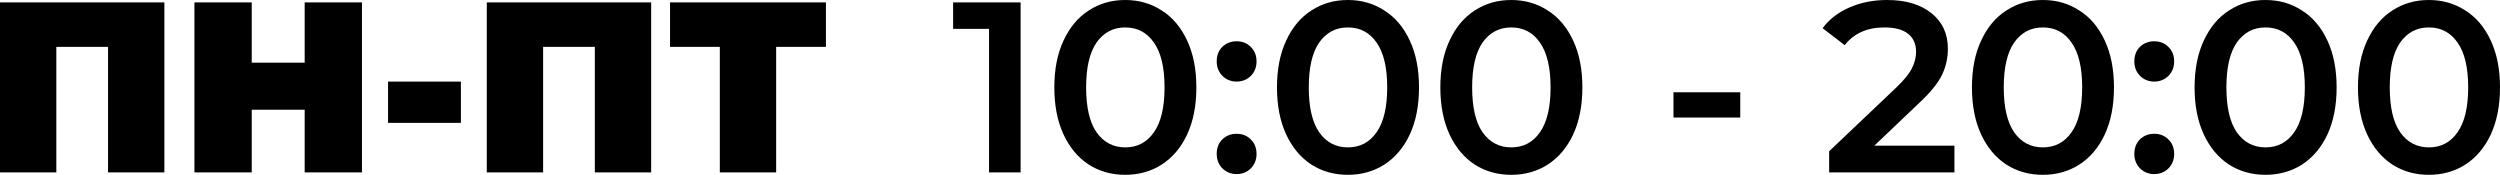 <?xml version="1.0" encoding="UTF-8"?> <svg xmlns="http://www.w3.org/2000/svg" viewBox="6320.202 5128.202 259.279 18.13"> <path fill="#000000" fill-opacity="1" stroke="" stroke-opacity="1" stroke-width="0" fill-rule="evenodd" id="tSvg96d29911f4" d="M 6337.249 5128.454 C 6337.249 5146.08 6337.249 5146.08 6337.249 5146.08 C 6337.249 5146.08 6331.407 5146.08 6331.407 5146.08 C 6331.407 5146.08 6331.407 5133.062 6331.407 5133.062 C 6331.407 5133.062 6326.044 5133.062 6326.044 5133.062 C 6326.044 5133.062 6326.044 5146.08 6326.044 5146.08 C 6326.044 5146.08 6320.202 5146.08 6320.202 5146.08 C 6320.202 5146.08 6320.202 5128.454 6320.202 5128.454 C 6320.202 5128.454 6337.249 5128.454 6337.249 5128.454 M 6357.741 5128.454 C 6357.741 5146.08 6357.741 5146.08 6357.741 5146.08 C 6357.741 5146.08 6351.799 5146.08 6351.799 5146.08 C 6351.799 5146.08 6351.799 5139.584 6351.799 5139.584 C 6351.799 5139.584 6346.309 5139.584 6346.309 5139.584 C 6346.309 5139.584 6346.309 5146.08 6346.309 5146.08 C 6346.309 5146.08 6340.366 5146.08 6340.366 5146.08 C 6340.366 5146.08 6340.366 5128.454 6340.366 5128.454 C 6340.366 5128.454 6346.309 5128.454 6346.309 5128.454 C 6346.309 5128.454 6346.309 5134.699 6346.309 5134.699 C 6346.309 5134.699 6351.799 5134.699 6351.799 5134.699 C 6351.799 5134.699 6351.799 5128.454 6351.799 5128.454 C 6351.799 5128.454 6357.741 5128.454 6357.741 5128.454 M 6360.447 5136.663 C 6368.002 5136.663 6368.002 5136.663 6368.002 5136.663 C 6368.002 5136.663 6368.002 5140.943 6368.002 5140.943 C 6368.002 5140.943 6360.447 5140.943 6360.447 5140.943 C 6360.447 5140.943 6360.447 5136.663 6360.447 5136.663 M 6387.735 5128.454 C 6387.735 5146.08 6387.735 5146.08 6387.735 5146.08 C 6387.735 5146.08 6381.893 5146.08 6381.893 5146.08 C 6381.893 5146.08 6381.893 5133.062 6381.893 5133.062 C 6381.893 5133.062 6376.529 5133.062 6376.529 5133.062 C 6376.529 5133.062 6376.529 5146.08 6376.529 5146.08 C 6376.529 5146.08 6370.687 5146.08 6370.687 5146.08 C 6370.687 5146.08 6370.687 5128.454 6370.687 5128.454 C 6370.687 5128.454 6387.735 5128.454 6387.735 5128.454 M 6405.86 5133.062 C 6400.698 5133.062 6400.698 5133.062 6400.698 5133.062 C 6400.698 5133.062 6400.698 5146.08 6400.698 5146.08 C 6400.698 5146.08 6394.856 5146.08 6394.856 5146.08 C 6394.856 5146.08 6394.856 5133.062 6394.856 5133.062 C 6394.856 5133.062 6389.693 5133.062 6389.693 5133.062 C 6389.693 5133.062 6389.693 5128.454 6389.693 5128.454 C 6389.693 5128.454 6405.86 5128.454 6405.86 5128.454 C 6405.86 5128.454 6405.86 5133.062 6405.86 5133.062"></path> <path fill="#000000" fill-opacity="1" stroke="" stroke-opacity="1" stroke-width="0" fill-rule="evenodd" id="tSvg544315c1e4" d="M 6426.051 5128.454 C 6426.051 5146.08 6426.051 5146.08 6426.051 5146.08 C 6426.051 5146.08 6422.777 5146.08 6422.777 5146.08 C 6422.777 5146.08 6422.777 5131.198 6422.777 5131.198 C 6422.777 5131.198 6419.051 5131.198 6419.051 5131.198 C 6419.051 5131.198 6419.051 5128.454 6419.051 5128.454 C 6419.051 5128.454 6426.051 5128.454 6426.051 5128.454 M 6436.901 5146.332 C 6435.49 5146.332 6434.231 5145.98 6433.123 5145.275 C 6432.015 5144.553 6431.142 5143.512 6430.505 5142.152 C 6429.867 5140.776 6429.548 5139.147 6429.548 5137.267 C 6429.548 5135.387 6429.867 5133.767 6430.505 5132.407 C 6431.142 5131.031 6432.015 5129.99 6433.123 5129.285 C 6434.231 5128.563 6435.49 5128.202 6436.901 5128.202 C 6438.311 5128.202 6439.57 5128.563 6440.678 5129.285 C 6441.803 5129.99 6442.684 5131.031 6443.322 5132.407 C 6443.96 5133.767 6444.279 5135.387 6444.279 5137.267 C 6444.279 5139.147 6443.96 5140.776 6443.322 5142.152 C 6442.684 5143.512 6441.803 5144.553 6440.678 5145.275 C 6439.57 5145.98 6438.311 5146.332 6436.901 5146.332Z M 6436.901 5143.487 C 6438.16 5143.487 6439.15 5142.966 6439.872 5141.926 C 6440.611 5140.885 6440.98 5139.332 6440.98 5137.267 C 6440.98 5135.202 6440.611 5133.649 6439.872 5132.609 C 6439.15 5131.568 6438.16 5131.047 6436.901 5131.047 C 6435.658 5131.047 6434.668 5131.568 6433.929 5132.609 C 6433.207 5133.649 6432.846 5135.202 6432.846 5137.267 C 6432.846 5139.332 6433.207 5140.885 6433.929 5141.926 C 6434.668 5142.966 6435.658 5143.487 6436.901 5143.487Z M 6448.455 5136.663 C 6447.884 5136.663 6447.397 5136.47 6446.994 5136.084 C 6446.592 5135.681 6446.39 5135.177 6446.39 5134.573 C 6446.39 5133.951 6446.583 5133.448 6446.969 5133.062 C 6447.372 5132.676 6447.868 5132.483 6448.455 5132.483 C 6449.042 5132.483 6449.529 5132.676 6449.916 5133.062 C 6450.318 5133.448 6450.52 5133.951 6450.52 5134.573 C 6450.52 5135.177 6450.318 5135.681 6449.916 5136.084 C 6449.513 5136.47 6449.026 5136.663 6448.455 5136.663Z M 6448.455 5146.257 C 6447.884 5146.257 6447.397 5146.064 6446.994 5145.678 C 6446.592 5145.275 6446.39 5144.771 6446.39 5144.167 C 6446.39 5143.546 6446.583 5143.042 6446.969 5142.656 C 6447.372 5142.27 6447.868 5142.077 6448.455 5142.077 C 6449.042 5142.077 6449.529 5142.27 6449.916 5142.656 C 6450.318 5143.042 6450.52 5143.546 6450.52 5144.167 C 6450.52 5144.771 6450.318 5145.275 6449.916 5145.678 C 6449.513 5146.064 6449.026 5146.257 6448.455 5146.257Z M 6459.992 5146.332 C 6458.581 5146.332 6457.322 5145.98 6456.214 5145.275 C 6455.106 5144.553 6454.233 5143.512 6453.596 5142.152 C 6452.958 5140.776 6452.639 5139.147 6452.639 5137.267 C 6452.639 5135.387 6452.958 5133.767 6453.596 5132.407 C 6454.233 5131.031 6455.106 5129.99 6456.214 5129.285 C 6457.322 5128.563 6458.581 5128.202 6459.992 5128.202 C 6461.402 5128.202 6462.661 5128.563 6463.769 5129.285 C 6464.894 5129.99 6465.775 5131.031 6466.413 5132.407 C 6467.051 5133.767 6467.37 5135.387 6467.37 5137.267 C 6467.37 5139.147 6467.051 5140.776 6466.413 5142.152 C 6465.775 5143.512 6464.894 5144.553 6463.769 5145.275 C 6462.661 5145.98 6461.402 5146.332 6459.992 5146.332Z M 6459.992 5143.487 C 6461.251 5143.487 6462.241 5142.966 6462.963 5141.926 C 6463.702 5140.885 6464.071 5139.332 6464.071 5137.267 C 6464.071 5135.202 6463.702 5133.649 6462.963 5132.609 C 6462.241 5131.568 6461.251 5131.047 6459.992 5131.047 C 6458.749 5131.047 6457.759 5131.568 6457.02 5132.609 C 6456.298 5133.649 6455.937 5135.202 6455.937 5137.267 C 6455.937 5139.332 6456.298 5140.885 6457.02 5141.926 C 6457.759 5142.966 6458.749 5143.487 6459.992 5143.487Z M 6476.935 5146.332 C 6475.525 5146.332 6474.266 5145.98 6473.158 5145.275 C 6472.05 5144.553 6471.177 5143.512 6470.539 5142.152 C 6469.901 5140.776 6469.582 5139.147 6469.582 5137.267 C 6469.582 5135.387 6469.901 5133.767 6470.539 5132.407 C 6471.177 5131.031 6472.05 5129.99 6473.158 5129.285 C 6474.266 5128.563 6475.525 5128.202 6476.935 5128.202 C 6478.345 5128.202 6479.604 5128.563 6480.712 5129.285 C 6481.837 5129.99 6482.718 5131.031 6483.356 5132.407 C 6483.994 5133.767 6484.313 5135.387 6484.313 5137.267 C 6484.313 5139.147 6483.994 5140.776 6483.356 5142.152 C 6482.718 5143.512 6481.837 5144.553 6480.712 5145.275 C 6479.604 5145.98 6478.345 5146.332 6476.935 5146.332Z M 6476.935 5143.487 C 6478.194 5143.487 6479.185 5142.966 6479.906 5141.926 C 6480.645 5140.885 6481.014 5139.332 6481.014 5137.267 C 6481.014 5135.202 6480.645 5133.649 6479.906 5132.609 C 6479.185 5131.568 6478.194 5131.047 6476.935 5131.047 C 6475.693 5131.047 6474.702 5131.568 6473.963 5132.609 C 6473.242 5133.649 6472.881 5135.202 6472.881 5137.267 C 6472.881 5139.332 6473.242 5140.885 6473.963 5141.926 C 6474.702 5142.966 6475.693 5143.487 6476.935 5143.487Z M 6493.761 5137.771 C 6500.686 5137.771 6500.686 5137.771 6500.686 5137.771 C 6500.686 5137.771 6500.686 5140.39 6500.686 5140.39 C 6500.686 5140.39 6493.761 5140.39 6493.761 5140.39 C 6493.761 5140.39 6493.761 5137.771 6493.761 5137.771 M 6522.899 5143.31 C 6522.899 5146.08 6522.899 5146.08 6522.899 5146.08 C 6522.899 5146.08 6509.906 5146.08 6509.906 5146.08 C 6509.906 5146.08 6509.906 5143.89 6509.906 5143.89 C 6509.906 5143.89 6516.906 5137.242 6516.906 5137.242 C 6517.696 5136.486 6518.224 5135.832 6518.493 5135.278 C 6518.778 5134.707 6518.921 5134.145 6518.921 5133.591 C 6518.921 5132.768 6518.644 5132.138 6518.09 5131.702 C 6517.536 5131.265 6516.722 5131.047 6515.647 5131.047 C 6513.851 5131.047 6512.474 5131.66 6511.518 5132.886 C 6509.226 5131.123 6509.226 5131.123 6509.226 5131.123 C 6509.914 5130.199 6510.838 5129.486 6511.996 5128.982 C 6513.171 5128.462 6514.481 5128.202 6515.924 5128.202 C 6517.838 5128.202 6519.366 5128.655 6520.507 5129.562 C 6521.649 5130.468 6522.22 5131.702 6522.22 5133.263 C 6522.22 5134.22 6522.018 5135.118 6521.615 5135.958 C 6521.212 5136.797 6520.44 5137.754 6519.299 5138.828 C 6514.59 5143.31 6514.59 5143.31 6514.59 5143.31 C 6514.59 5143.31 6522.899 5143.31 6522.899 5143.31 M 6532.068 5146.332 C 6530.658 5146.332 6529.399 5145.98 6528.291 5145.275 C 6527.183 5144.553 6526.31 5143.512 6525.672 5142.152 C 6525.034 5140.776 6524.715 5139.147 6524.715 5137.267 C 6524.715 5135.387 6525.034 5133.767 6525.672 5132.407 C 6526.31 5131.031 6527.183 5129.99 6528.291 5129.285 C 6529.399 5128.563 6530.658 5128.202 6532.068 5128.202 C 6533.478 5128.202 6534.738 5128.563 6535.845 5129.285 C 6536.97 5129.99 6537.851 5131.031 6538.49 5132.407 C 6539.127 5133.767 6539.446 5135.387 6539.446 5137.267 C 6539.446 5139.147 6539.127 5140.776 6538.49 5142.152 C 6537.851 5143.512 6536.97 5144.553 6535.845 5145.275 C 6534.738 5145.98 6533.478 5146.332 6532.068 5146.332Z M 6532.068 5143.487 C 6533.327 5143.487 6534.318 5142.966 6535.04 5141.926 C 6535.778 5140.885 6536.148 5139.332 6536.148 5137.267 C 6536.148 5135.202 6535.778 5133.649 6535.04 5132.609 C 6534.318 5131.568 6533.327 5131.047 6532.068 5131.047 C 6530.826 5131.047 6529.835 5131.568 6529.097 5132.609 C 6528.375 5133.649 6528.014 5135.202 6528.014 5137.267 C 6528.014 5139.332 6528.375 5140.885 6529.097 5141.926 C 6529.835 5142.966 6530.826 5143.487 6532.068 5143.487Z M 6543.623 5136.663 C 6543.052 5136.663 6542.565 5136.47 6542.162 5136.084 C 6541.759 5135.681 6541.558 5135.177 6541.558 5134.573 C 6541.558 5133.951 6541.751 5133.448 6542.137 5133.062 C 6542.54 5132.676 6543.035 5132.483 6543.623 5132.483 C 6544.21 5132.483 6544.697 5132.676 6545.083 5133.062 C 6545.486 5133.448 6545.688 5133.951 6545.688 5134.573 C 6545.688 5135.177 6545.486 5135.681 6545.083 5136.084 C 6544.68 5136.47 6544.193 5136.663 6543.623 5136.663Z M 6543.623 5146.257 C 6543.052 5146.257 6542.565 5146.064 6542.162 5145.678 C 6541.759 5145.275 6541.558 5144.771 6541.558 5144.167 C 6541.558 5143.546 6541.751 5143.042 6542.137 5142.656 C 6542.54 5142.27 6543.035 5142.077 6543.623 5142.077 C 6544.21 5142.077 6544.697 5142.27 6545.083 5142.656 C 6545.486 5143.042 6545.688 5143.546 6545.688 5144.167 C 6545.688 5144.771 6545.486 5145.275 6545.083 5145.678 C 6544.68 5146.064 6544.193 5146.257 6543.623 5146.257Z M 6555.159 5146.332 C 6553.749 5146.332 6552.49 5145.98 6551.382 5145.275 C 6550.274 5144.553 6549.401 5143.512 6548.763 5142.152 C 6548.125 5140.776 6547.806 5139.147 6547.806 5137.267 C 6547.806 5135.387 6548.125 5133.767 6548.763 5132.407 C 6549.401 5131.031 6550.274 5129.99 6551.382 5129.285 C 6552.49 5128.563 6553.749 5128.202 6555.159 5128.202 C 6556.569 5128.202 6557.828 5128.563 6558.936 5129.285 C 6560.061 5129.99 6560.943 5131.031 6561.581 5132.407 C 6562.218 5133.767 6562.537 5135.387 6562.537 5137.267 C 6562.537 5139.147 6562.218 5140.776 6561.581 5142.152 C 6560.943 5143.512 6560.061 5144.553 6558.936 5145.275 C 6557.828 5145.98 6556.569 5146.332 6555.159 5146.332Z M 6555.159 5143.487 C 6556.418 5143.487 6557.409 5142.966 6558.131 5141.926 C 6558.869 5140.885 6559.239 5139.332 6559.239 5137.267 C 6559.239 5135.202 6558.869 5133.649 6558.131 5132.609 C 6557.409 5131.568 6556.418 5131.047 6555.159 5131.047 C 6553.917 5131.047 6552.926 5131.568 6552.188 5132.609 C 6551.466 5133.649 6551.105 5135.202 6551.105 5137.267 C 6551.105 5139.332 6551.466 5140.885 6552.188 5141.926 C 6552.926 5142.966 6553.917 5143.487 6555.159 5143.487Z M 6572.103 5146.332 C 6570.692 5146.332 6569.433 5145.98 6568.325 5145.275 C 6567.217 5144.553 6566.344 5143.512 6565.706 5142.152 C 6565.069 5140.776 6564.75 5139.147 6564.75 5137.267 C 6564.75 5135.387 6565.069 5133.767 6565.706 5132.407 C 6566.344 5131.031 6567.217 5129.99 6568.325 5129.285 C 6569.433 5128.563 6570.692 5128.202 6572.103 5128.202 C 6573.513 5128.202 6574.772 5128.563 6575.88 5129.285 C 6577.005 5129.99 6577.887 5131.031 6578.524 5132.407 C 6579.161 5133.767 6579.481 5135.387 6579.481 5137.267 C 6579.481 5139.147 6579.161 5140.776 6578.524 5142.152 C 6577.887 5143.512 6577.005 5144.553 6575.88 5145.275 C 6574.772 5145.98 6573.513 5146.332 6572.103 5146.332Z M 6572.103 5143.487 C 6573.362 5143.487 6574.351 5142.966 6575.074 5141.926 C 6575.812 5140.885 6576.182 5139.332 6576.182 5137.267 C 6576.182 5135.202 6575.812 5133.649 6575.074 5132.609 C 6574.351 5131.568 6573.362 5131.047 6572.103 5131.047 C 6570.861 5131.047 6569.87 5131.568 6569.131 5132.609 C 6568.409 5133.649 6568.048 5135.202 6568.048 5137.267 C 6568.048 5139.332 6568.409 5140.885 6569.131 5141.926 C 6569.87 5142.966 6570.861 5143.487 6572.103 5143.487Z"></path> <defs></defs> </svg> 